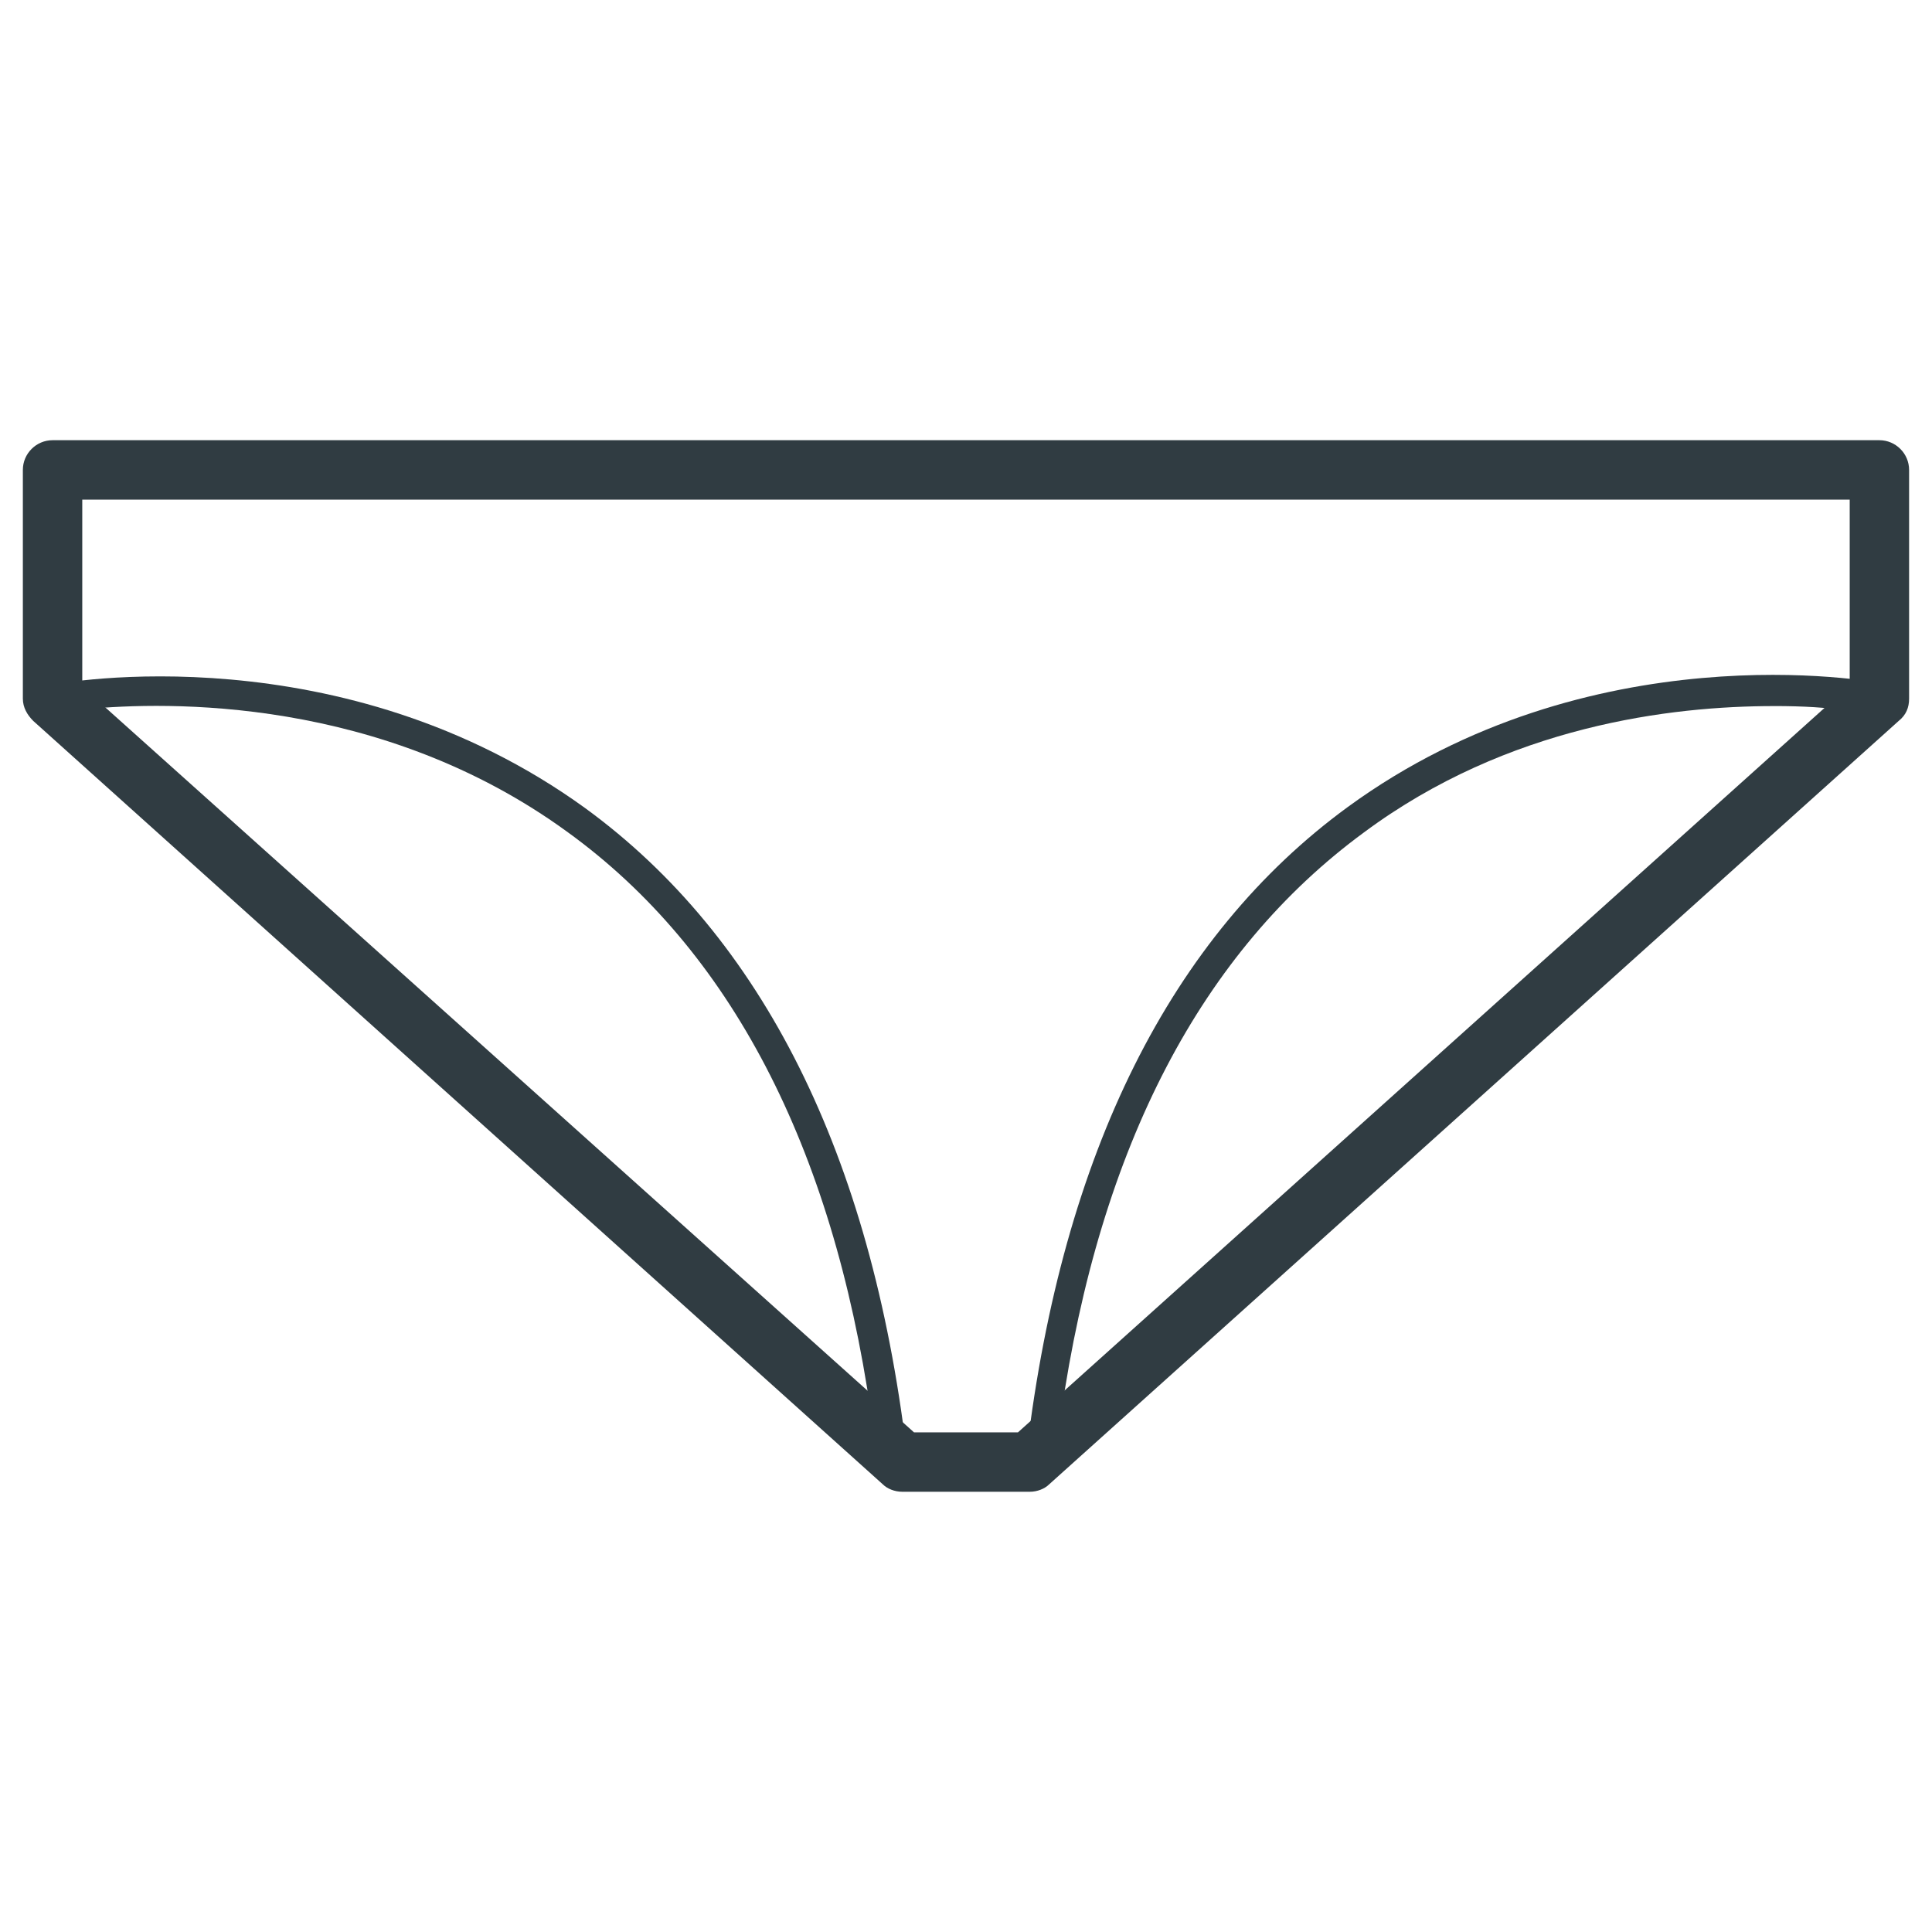 <?xml version="1.0" encoding="UTF-8"?>
<!-- Uploaded to: SVG Repo, www.svgrepo.com, Generator: SVG Repo Mixer Tools -->
<svg width="800px" height="800px" version="1.1" viewBox="144 144 512 512" xmlns="http://www.w3.org/2000/svg">
 <g fill="#303c42">
  <path d="m416.92 539.33h-33.852c-1.969 0-3.938-0.789-5.117-1.969l-225.14-202.31c-1.574-1.574-2.754-3.543-2.754-5.902v-60.617c0-4.328 3.543-7.871 7.871-7.871h484.13c4.328 0 7.871 3.543 7.871 7.871v60.613c0 2.363-0.789 4.328-2.754 5.902l-225.14 202.32c-1.18 1.18-3.148 1.965-5.117 1.965zm-30.699-15.742h27.551l220.42-197.98v-49.203h-468.39v49.594z"/>
  <path d="m420.07 532.64c-0.789 0-1.18 0-1.969-0.395-1.574-0.789-2.363-2.363-1.969-3.938 9.445-78.719 38.18-136.19 85.02-170.43 64.156-46.84 138.94-33.457 142.09-32.668 1.574 0.395 2.754 1.18 3.148 2.754 0.395 1.574 0 3.148-1.18 3.938l-222.78 199.95c-0.785 0.395-1.574 0.785-2.363 0.785zm194.05-201.52c-27.16 0-70.453 5.117-108.63 33.457-42.902 31.488-70.062 83.051-80.297 154.29l207.82-186.57c-4.719-0.789-11.02-1.184-18.891-1.184z"/>
  <path d="m379.93 532.64c-0.789 0-1.969-0.395-2.754-1.18l-221.99-199.16c-1.18-1.18-1.574-2.363-1.18-3.938s1.574-2.363 3.148-2.754c3.148-0.789 77.539-14.168 142.09 32.668 46.84 34.242 75.57 91.711 85.02 170.43 0 1.574-0.789 3.148-1.969 3.938-0.789-0.004-1.578-0.004-2.363-0.004zm-212.94-200.73 207.82 186.57c-10.234-70.848-37.395-122.8-80.297-153.9-49.594-36.211-106.66-34.637-127.52-32.668z"/>
 </g>
</svg>